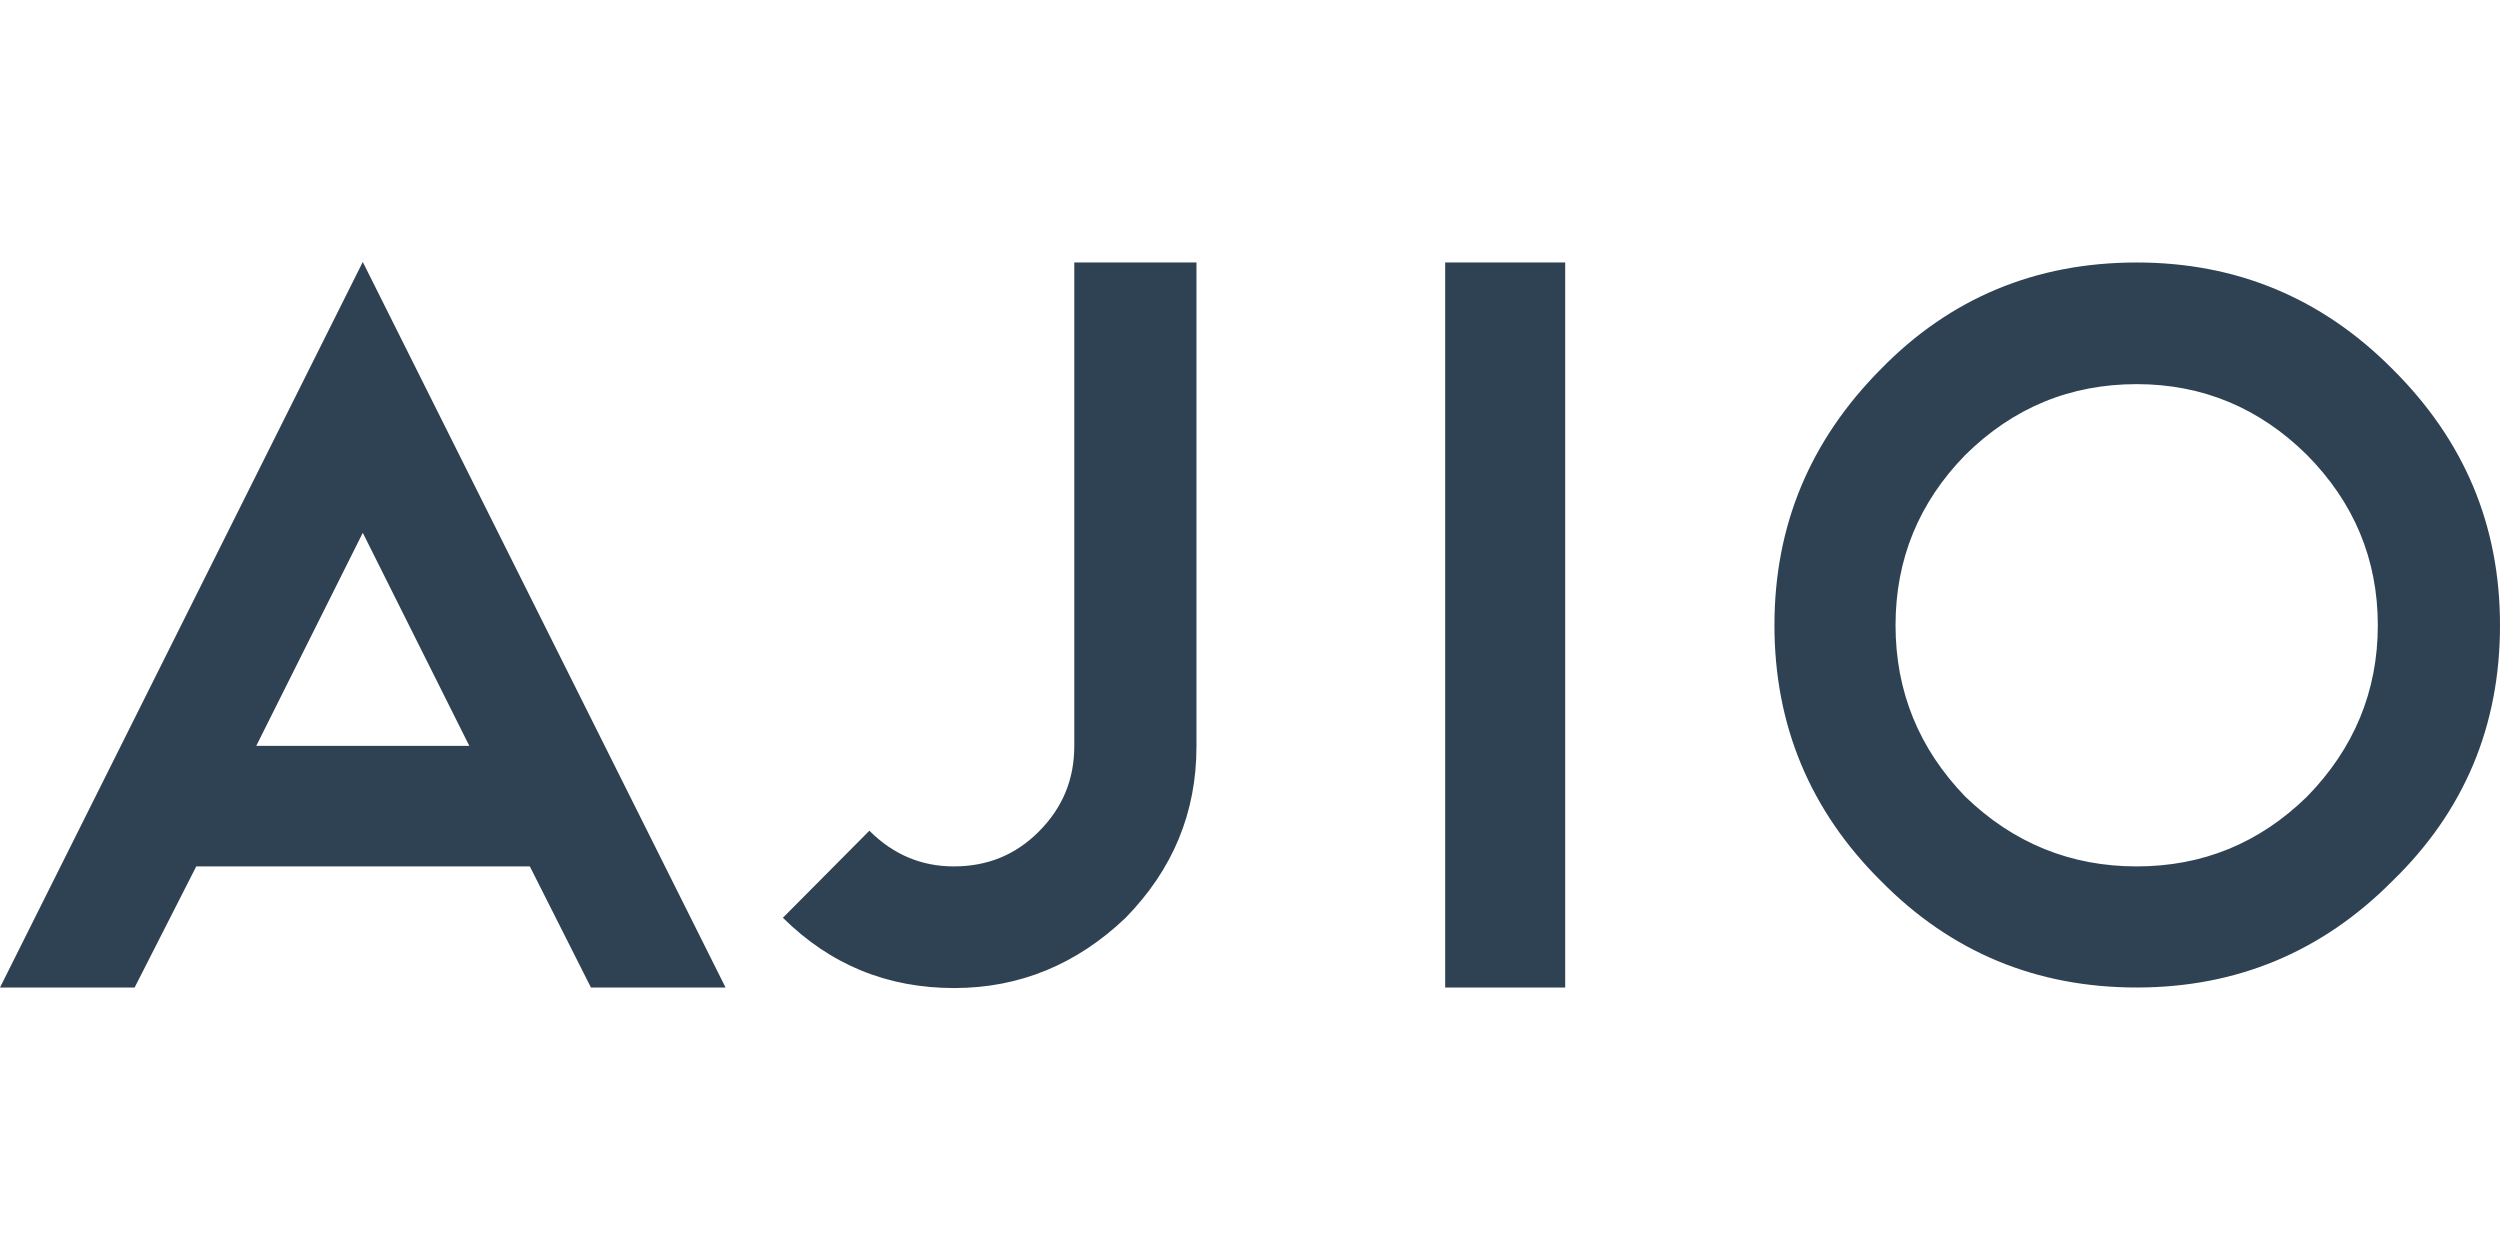 <svg xmlns="http://www.w3.org/2000/svg" xml:space="preserve" id="Layer_1" width="600" height="300" x="0" y="0" style="enable-background:new 0 0 462.4 134.1" version="1.1" viewBox="0 0 462.4 134.1"><style type="text/css">.st0{fill:#2f4254}</style><path d="M160.8 105.1c4.4 4.4 9.6 6.6 15.6 6.6 6.2 0 11.4-2.1 15.7-6.4 4.4-4.4 6.6-9.6 6.6-15.9V0h22.6v89.5c0 12.3-4.4 22.8-13.1 31.7-9 8.6-19.6 13-31.7 13-12.4 0-22.9-4.3-31.7-13l16-16.1zM267.3 0h22.2v134.1h-22.2V0zM426.7 98.8c-8.8 8.6-19.3 12.9-31.5 12.9s-22.8-4.3-31.7-12.9c-8.6-8.9-12.9-19.5-12.9-31.7s4.3-22.7 12.9-31.5c8.9-8.8 19.5-13.1 31.7-13.1s22.7 4.4 31.5 13.1c8.7 8.8 13.1 19.3 13.1 31.5s-4.4 22.8-13.1 31.7zm15.8-79.1C429.5 6.6 413.7 0 395.2 0c-18.7 0-34.5 6.6-47.3 19.7-13.1 13.2-19.7 28.9-19.7 47.4s6.6 34.3 19.7 47.3c13 13.2 28.8 19.7 47.3 19.7 18.5 0 34.3-6.6 47.3-19.7 13.3-12.9 19.9-28.7 19.9-47.3 0-18.5-6.6-34.2-19.9-47.4zM47.4 89.4h39.4L67.1 50 47.4 89.4zM98 111.7H36.3l-11.4 22.4H0L67.1-.1l67.1 134.2h-24.9L98 111.7z" class="st0"/></svg>